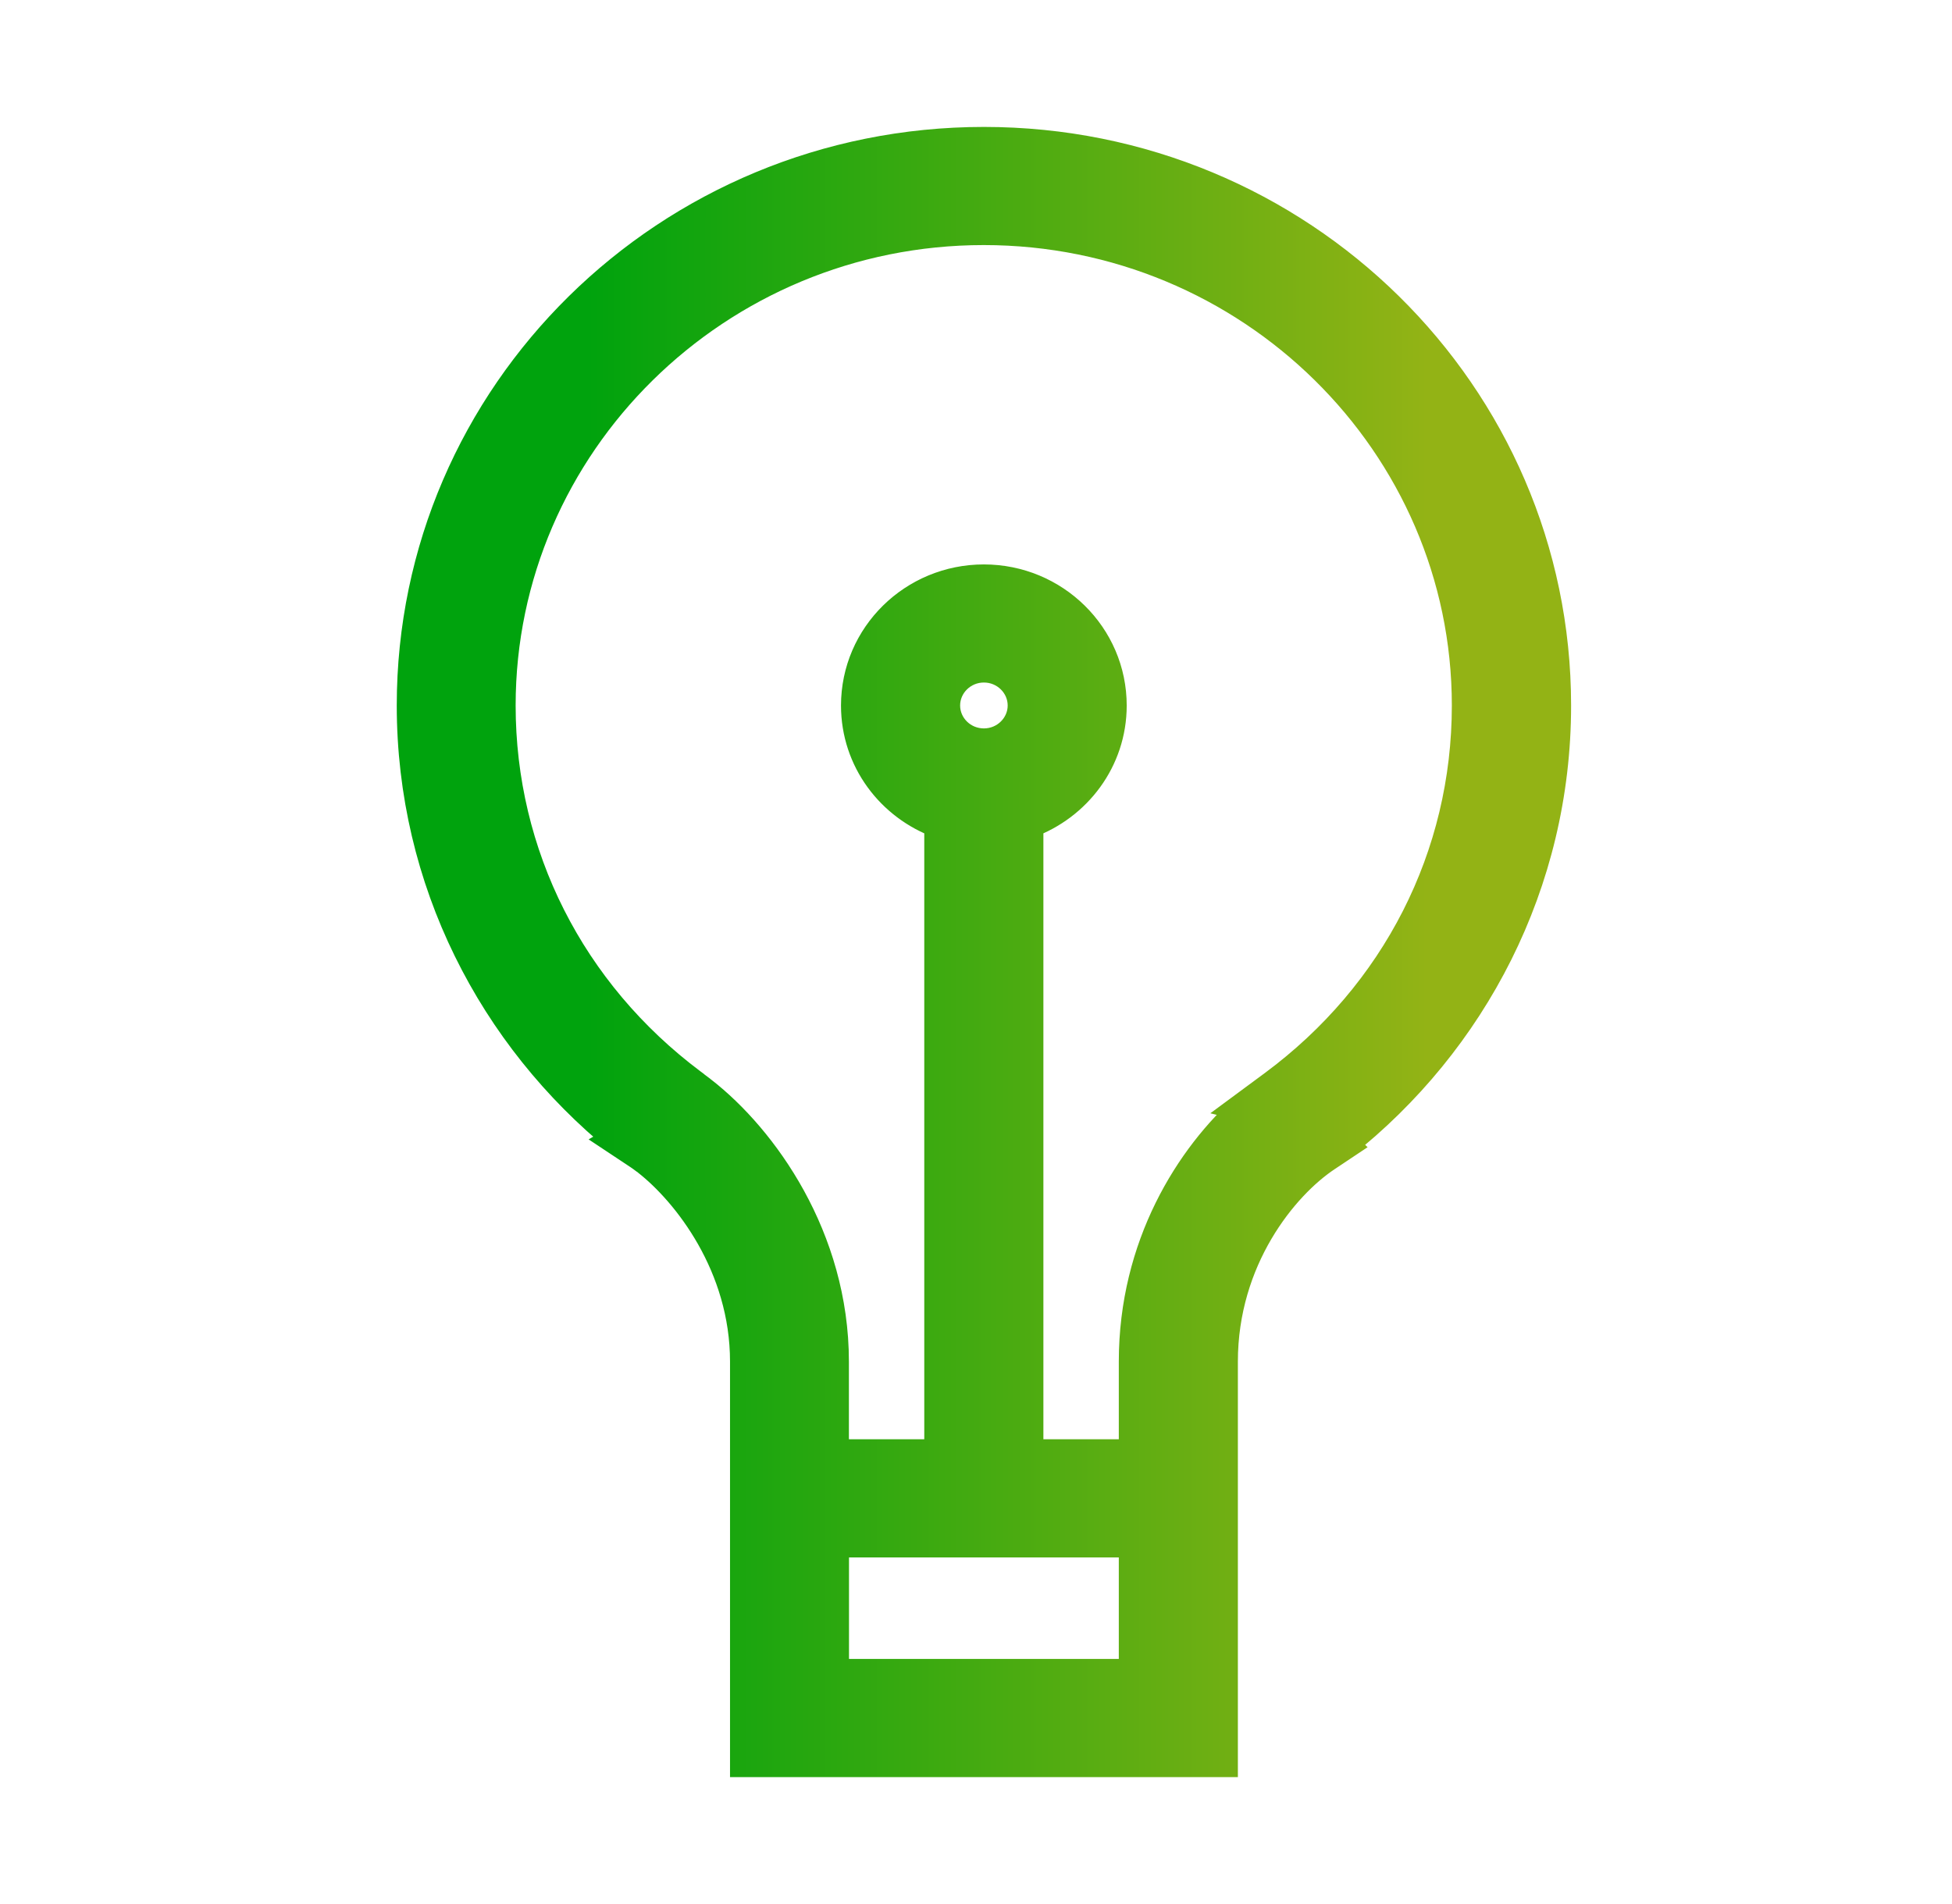 <svg width="41" height="40" viewBox="0 0 41 40" fill="none" xmlns="http://www.w3.org/2000/svg">
<path d="M28.171 24.032C30.908 21.869 32.666 18.551 32.666 14.821C32.666 8.288 27.29 3 20.666 3C14.042 3 8.667 8.288 8.667 14.821C8.667 18.492 10.371 21.763 13.032 23.927L12.99 23.952L13.433 24.246C13.476 24.275 13.523 24.309 13.579 24.352C13.582 24.355 13.592 24.362 13.605 24.371C14.452 25.034 15.667 26.581 15.667 28.605V36.667V37H16H25.333H25.667V36.667V28.605C25.667 26.439 26.941 24.886 27.852 24.282L28.194 24.054L28.171 24.032ZM26.189 23.236L26.221 23.244C25.01 24.311 23.833 26.181 23.833 28.605V30.57H21.582V17.283C22.598 16.915 23.332 15.959 23.332 14.822C23.332 13.364 22.133 12.191 20.665 12.191C19.197 12.191 17.998 13.364 17.998 14.822C17.998 15.96 18.732 16.916 19.747 17.283V30.57H17.497V28.605C17.497 26.01 16.009 23.937 14.739 22.948C14.73 22.941 14.722 22.934 14.717 22.931L14.704 22.921L14.704 22.921L14.7 22.917C14.664 22.89 14.63 22.864 14.596 22.839C14.575 22.821 14.55 22.8 14.52 22.78C11.961 20.866 10.497 17.966 10.497 14.821C10.497 9.309 15.053 4.815 20.663 4.815C26.272 4.815 30.828 9.309 30.828 14.821C30.828 17.989 29.348 20.9 26.76 22.814L26.189 23.236ZM17.499 35.185V32.386H23.833V35.185H17.499ZM20.666 15.636C20.202 15.636 19.833 15.266 19.833 14.821C19.833 14.376 20.203 14.005 20.666 14.005C21.129 14.005 21.499 14.376 21.499 14.821C21.499 15.265 21.129 15.636 20.666 15.636Z" fill="url(#paint0_linear_1046_1398)" stroke="url(#paint1_linear_1046_1398)" stroke-width="0.667"/>
<defs>
<linearGradient id="paint0_linear_1046_1398" x1="12.358" y1="19.029" x2="29.983" y2="19.029" gradientUnits="userSpaceOnUse">
<stop stop-color="#00A30D"/>
<stop offset="1" stop-color="#93B315"/>
</linearGradient>
<linearGradient id="paint1_linear_1046_1398" x1="12.358" y1="19.029" x2="29.983" y2="19.029" gradientUnits="userSpaceOnUse">
<stop stop-color="#00A30D"/>
<stop offset="1" stop-color="#93B315"/>
</linearGradient>
</defs>
</svg>
